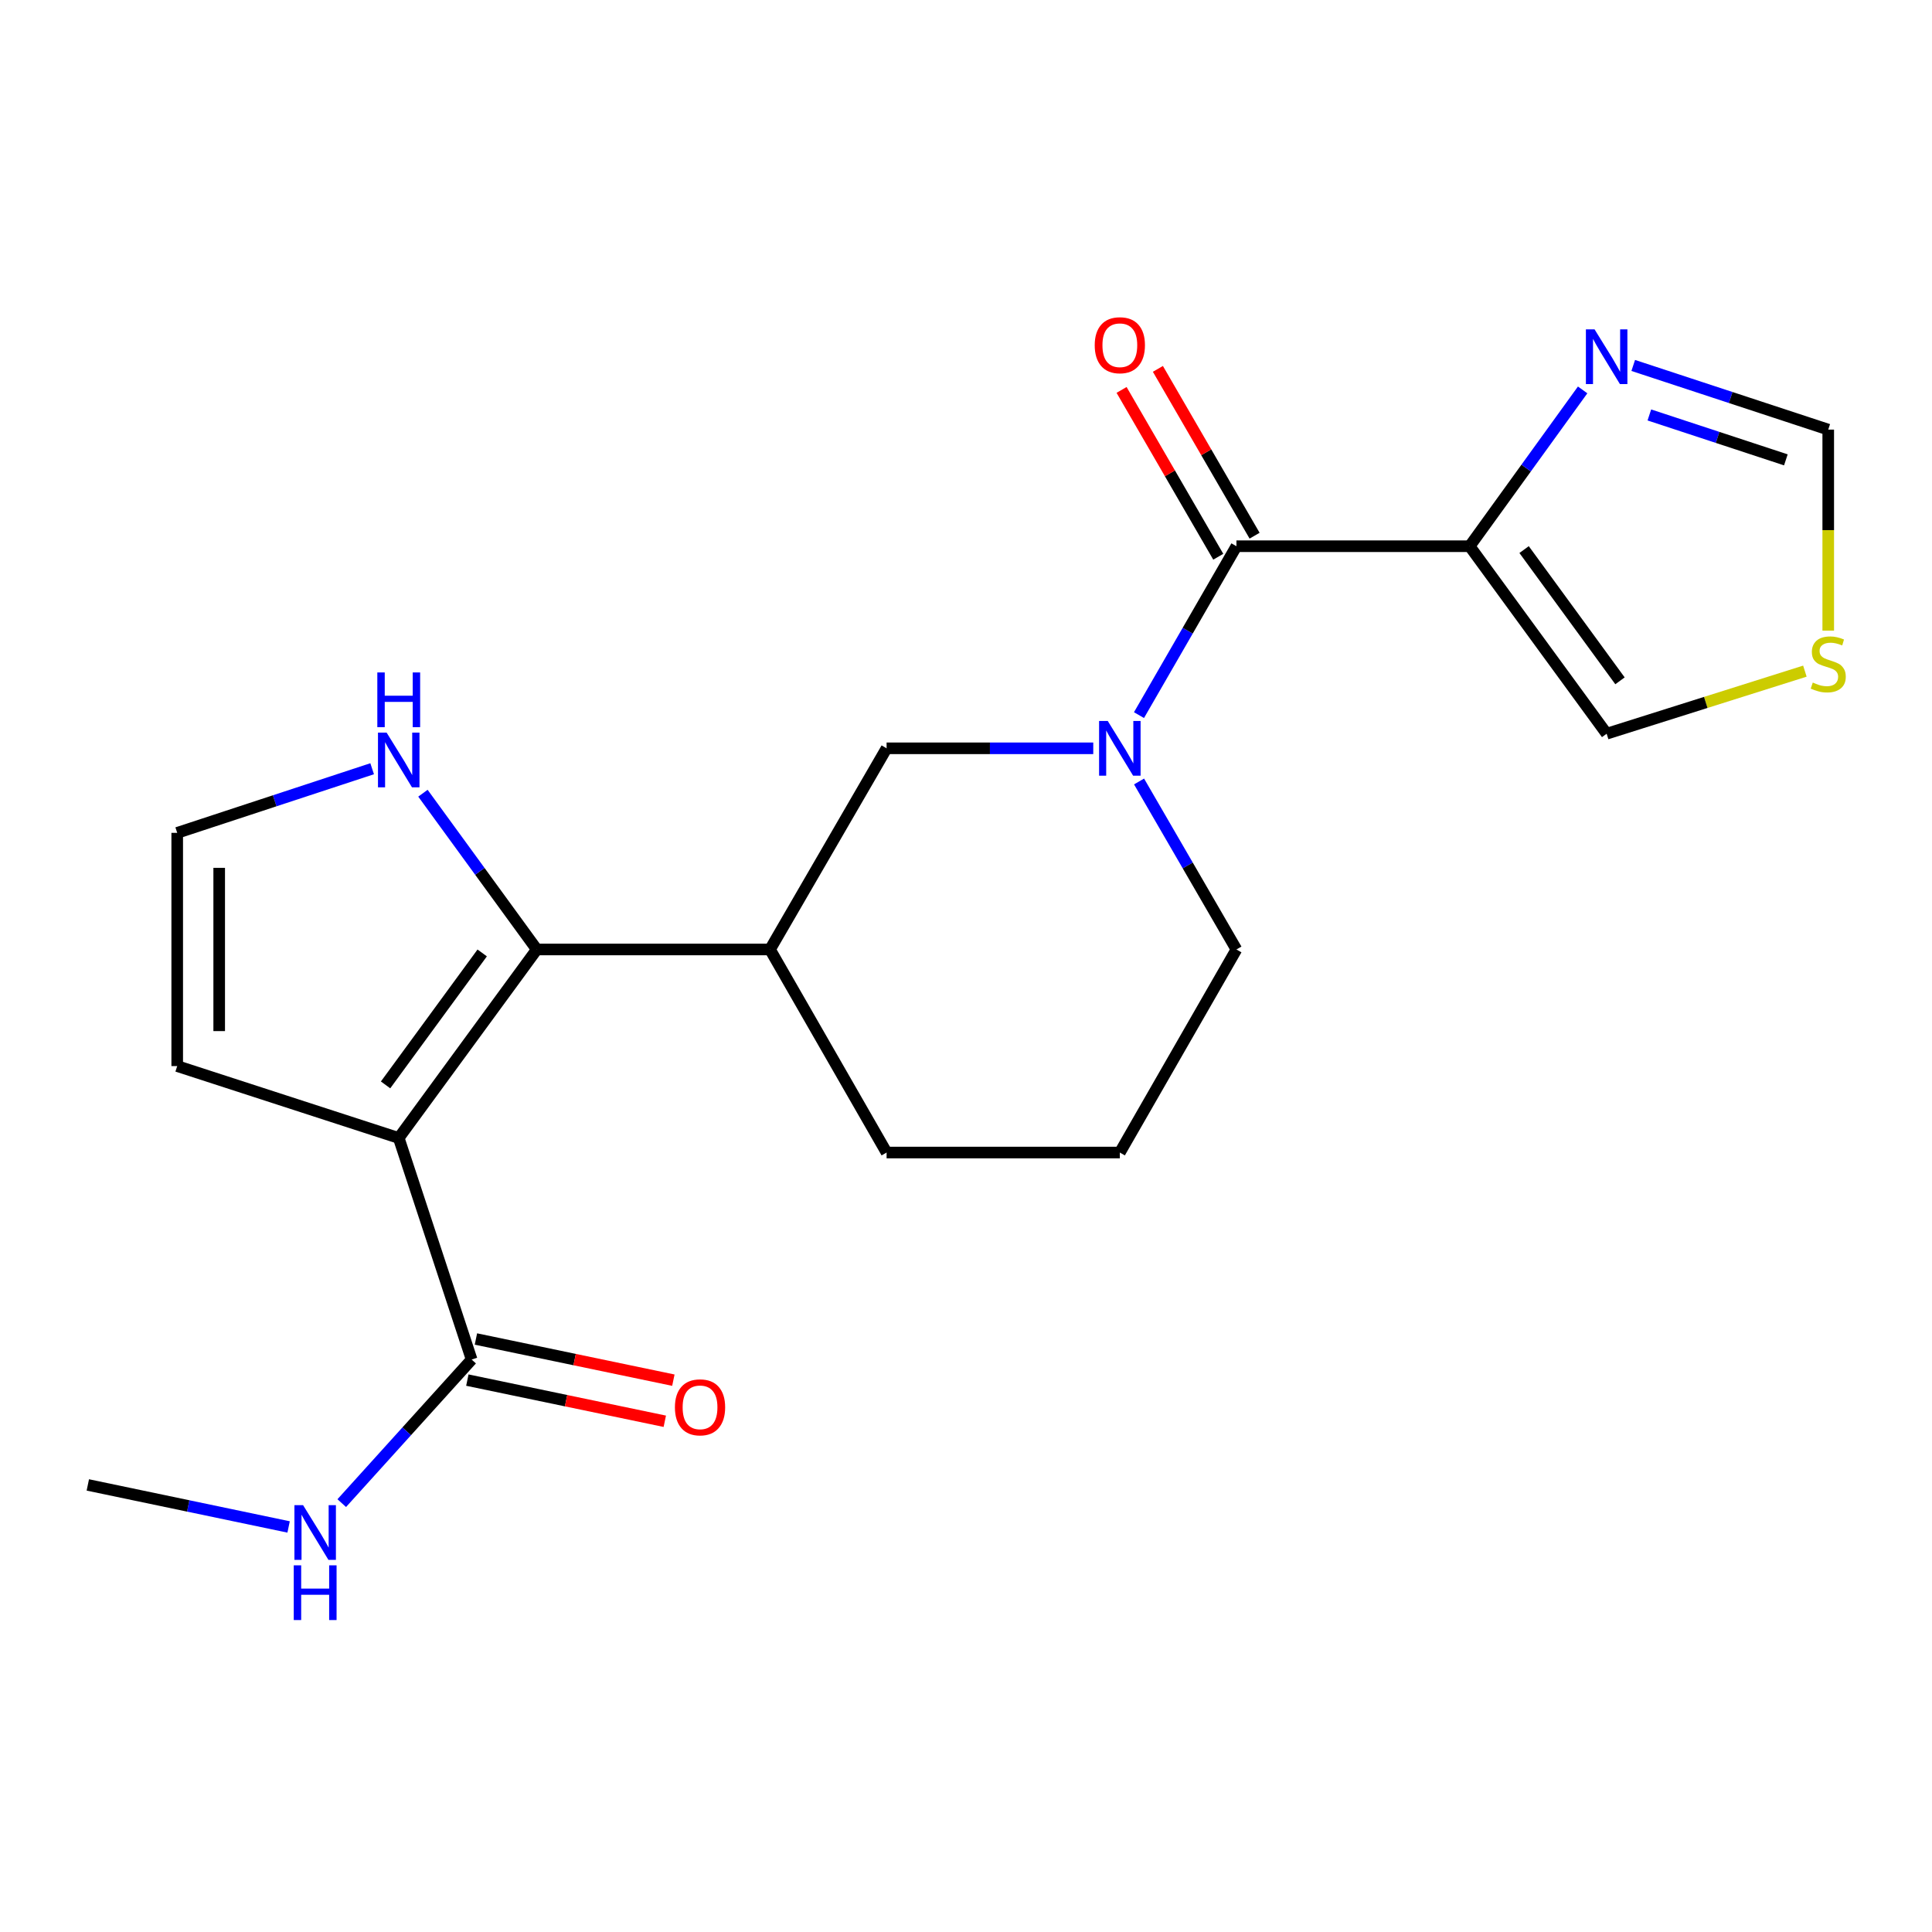 <?xml version='1.0' encoding='iso-8859-1'?>
<svg version='1.1' baseProfile='full'
              xmlns='http://www.w3.org/2000/svg'
                      xmlns:rdkit='http://www.rdkit.org/xml'
                      xmlns:xlink='http://www.w3.org/1999/xlink'
                  xml:space='preserve'
width='1000px' height='1000px' viewBox='0 0 1000 1000'>
<!-- END OF HEADER -->
<rect style='opacity:1.0;fill:#FFFFFF;stroke:none' width='1000' height='1000' x='0' y='0'> </rect>
<path class='bond-0' d='M 206.382,589.018 L 277.834,491.443' style='fill:none;fill-rule:evenodd;stroke:#000000;stroke-width:6px;stroke-linecap:butt;stroke-linejoin:miter;stroke-opacity:1' />
<path class='bond-0' d='M 199.569,561.544 L 249.585,493.241' style='fill:none;fill-rule:evenodd;stroke:#000000;stroke-width:6px;stroke-linecap:butt;stroke-linejoin:miter;stroke-opacity:1' />
<path class='bond-5' d='M 206.382,589.018 L 244.118,703.699' style='fill:none;fill-rule:evenodd;stroke:#000000;stroke-width:6px;stroke-linecap:butt;stroke-linejoin:miter;stroke-opacity:1' />
<path class='bond-9' d='M 206.382,589.018 L 91.725,551.801' style='fill:none;fill-rule:evenodd;stroke:#000000;stroke-width:6px;stroke-linecap:butt;stroke-linejoin:miter;stroke-opacity:1' />
<path class='bond-4' d='M 277.834,491.443 L 398.551,491.443' style='fill:none;fill-rule:evenodd;stroke:#000000;stroke-width:6px;stroke-linecap:butt;stroke-linejoin:miter;stroke-opacity:1' />
<path class='bond-8' d='M 277.834,491.443 L 248.372,451.004' style='fill:none;fill-rule:evenodd;stroke:#000000;stroke-width:6px;stroke-linecap:butt;stroke-linejoin:miter;stroke-opacity:1' />
<path class='bond-8' d='M 248.372,451.004 L 218.909,410.566' style='fill:none;fill-rule:evenodd;stroke:#0000FF;stroke-width:6px;stroke-linecap:butt;stroke-linejoin:miter;stroke-opacity:1' />
<path class='bond-1' d='M 760.69,282.723 L 639.973,282.723' style='fill:none;fill-rule:evenodd;stroke:#000000;stroke-width:6px;stroke-linecap:butt;stroke-linejoin:miter;stroke-opacity:1' />
<path class='bond-6' d='M 760.69,282.723 L 789.932,242.269' style='fill:none;fill-rule:evenodd;stroke:#000000;stroke-width:6px;stroke-linecap:butt;stroke-linejoin:miter;stroke-opacity:1' />
<path class='bond-6' d='M 789.932,242.269 L 819.175,201.815' style='fill:none;fill-rule:evenodd;stroke:#0000FF;stroke-width:6px;stroke-linecap:butt;stroke-linejoin:miter;stroke-opacity:1' />
<path class='bond-12' d='M 760.69,282.723 L 831.599,379.768' style='fill:none;fill-rule:evenodd;stroke:#000000;stroke-width:6px;stroke-linecap:butt;stroke-linejoin:miter;stroke-opacity:1' />
<path class='bond-12' d='M 788.87,284.46 L 838.507,352.391' style='fill:none;fill-rule:evenodd;stroke:#000000;stroke-width:6px;stroke-linecap:butt;stroke-linejoin:miter;stroke-opacity:1' />
<path class='bond-2' d='M 565.868,387.324 L 512.383,387.324' style='fill:none;fill-rule:evenodd;stroke:#0000FF;stroke-width:6px;stroke-linecap:butt;stroke-linejoin:miter;stroke-opacity:1' />
<path class='bond-2' d='M 512.383,387.324 L 458.898,387.324' style='fill:none;fill-rule:evenodd;stroke:#000000;stroke-width:6px;stroke-linecap:butt;stroke-linejoin:miter;stroke-opacity:1' />
<path class='bond-3' d='M 589.537,370.145 L 614.755,326.434' style='fill:none;fill-rule:evenodd;stroke:#0000FF;stroke-width:6px;stroke-linecap:butt;stroke-linejoin:miter;stroke-opacity:1' />
<path class='bond-3' d='M 614.755,326.434 L 639.973,282.723' style='fill:none;fill-rule:evenodd;stroke:#000000;stroke-width:6px;stroke-linecap:butt;stroke-linejoin:miter;stroke-opacity:1' />
<path class='bond-22' d='M 589.577,404.493 L 614.775,447.968' style='fill:none;fill-rule:evenodd;stroke:#0000FF;stroke-width:6px;stroke-linecap:butt;stroke-linejoin:miter;stroke-opacity:1' />
<path class='bond-22' d='M 614.775,447.968 L 639.973,491.443' style='fill:none;fill-rule:evenodd;stroke:#000000;stroke-width:6px;stroke-linecap:butt;stroke-linejoin:miter;stroke-opacity:1' />
<path class='bond-14' d='M 649.373,277.275 L 624.349,234.1' style='fill:none;fill-rule:evenodd;stroke:#000000;stroke-width:6px;stroke-linecap:butt;stroke-linejoin:miter;stroke-opacity:1' />
<path class='bond-14' d='M 624.349,234.1 L 599.325,190.926' style='fill:none;fill-rule:evenodd;stroke:#FF0000;stroke-width:6px;stroke-linecap:butt;stroke-linejoin:miter;stroke-opacity:1' />
<path class='bond-14' d='M 630.573,288.171 L 605.549,244.997' style='fill:none;fill-rule:evenodd;stroke:#000000;stroke-width:6px;stroke-linecap:butt;stroke-linejoin:miter;stroke-opacity:1' />
<path class='bond-14' d='M 605.549,244.997 L 580.525,201.822' style='fill:none;fill-rule:evenodd;stroke:#FF0000;stroke-width:6px;stroke-linecap:butt;stroke-linejoin:miter;stroke-opacity:1' />
<path class='bond-7' d='M 398.551,491.443 L 458.898,387.324' style='fill:none;fill-rule:evenodd;stroke:#000000;stroke-width:6px;stroke-linecap:butt;stroke-linejoin:miter;stroke-opacity:1' />
<path class='bond-18' d='M 398.551,491.443 L 458.898,596.551' style='fill:none;fill-rule:evenodd;stroke:#000000;stroke-width:6px;stroke-linecap:butt;stroke-linejoin:miter;stroke-opacity:1' />
<path class='bond-15' d='M 241.9,714.335 L 293,724.99' style='fill:none;fill-rule:evenodd;stroke:#000000;stroke-width:6px;stroke-linecap:butt;stroke-linejoin:miter;stroke-opacity:1' />
<path class='bond-15' d='M 293,724.99 L 344.099,735.645' style='fill:none;fill-rule:evenodd;stroke:#FF0000;stroke-width:6px;stroke-linecap:butt;stroke-linejoin:miter;stroke-opacity:1' />
<path class='bond-15' d='M 246.336,693.063 L 297.435,703.718' style='fill:none;fill-rule:evenodd;stroke:#000000;stroke-width:6px;stroke-linecap:butt;stroke-linejoin:miter;stroke-opacity:1' />
<path class='bond-15' d='M 297.435,703.718 L 348.535,714.373' style='fill:none;fill-rule:evenodd;stroke:#FF0000;stroke-width:6px;stroke-linecap:butt;stroke-linejoin:miter;stroke-opacity:1' />
<path class='bond-16' d='M 244.118,703.699 L 210.503,740.857' style='fill:none;fill-rule:evenodd;stroke:#000000;stroke-width:6px;stroke-linecap:butt;stroke-linejoin:miter;stroke-opacity:1' />
<path class='bond-16' d='M 210.503,740.857 L 176.887,778.015' style='fill:none;fill-rule:evenodd;stroke:#0000FF;stroke-width:6px;stroke-linecap:butt;stroke-linejoin:miter;stroke-opacity:1' />
<path class='bond-11' d='M 845.357,189.156 L 895.824,205.76' style='fill:none;fill-rule:evenodd;stroke:#0000FF;stroke-width:6px;stroke-linecap:butt;stroke-linejoin:miter;stroke-opacity:1' />
<path class='bond-11' d='M 895.824,205.76 L 946.292,222.365' style='fill:none;fill-rule:evenodd;stroke:#000000;stroke-width:6px;stroke-linecap:butt;stroke-linejoin:miter;stroke-opacity:1' />
<path class='bond-11' d='M 853.706,214.778 L 889.033,226.401' style='fill:none;fill-rule:evenodd;stroke:#0000FF;stroke-width:6px;stroke-linecap:butt;stroke-linejoin:miter;stroke-opacity:1' />
<path class='bond-11' d='M 889.033,226.401 L 924.36,238.024' style='fill:none;fill-rule:evenodd;stroke:#000000;stroke-width:6px;stroke-linecap:butt;stroke-linejoin:miter;stroke-opacity:1' />
<path class='bond-21' d='M 192.625,397.897 L 142.175,414.491' style='fill:none;fill-rule:evenodd;stroke:#0000FF;stroke-width:6px;stroke-linecap:butt;stroke-linejoin:miter;stroke-opacity:1' />
<path class='bond-21' d='M 142.175,414.491 L 91.725,431.084' style='fill:none;fill-rule:evenodd;stroke:#000000;stroke-width:6px;stroke-linecap:butt;stroke-linejoin:miter;stroke-opacity:1' />
<path class='bond-13' d='M 91.725,551.801 L 91.725,431.084' style='fill:none;fill-rule:evenodd;stroke:#000000;stroke-width:6px;stroke-linecap:butt;stroke-linejoin:miter;stroke-opacity:1' />
<path class='bond-13' d='M 113.454,533.694 L 113.454,449.192' style='fill:none;fill-rule:evenodd;stroke:#000000;stroke-width:6px;stroke-linecap:butt;stroke-linejoin:miter;stroke-opacity:1' />
<path class='bond-10' d='M 934.205,347.38 L 882.902,363.574' style='fill:none;fill-rule:evenodd;stroke:#CCCC00;stroke-width:6px;stroke-linecap:butt;stroke-linejoin:miter;stroke-opacity:1' />
<path class='bond-10' d='M 882.902,363.574 L 831.599,379.768' style='fill:none;fill-rule:evenodd;stroke:#000000;stroke-width:6px;stroke-linecap:butt;stroke-linejoin:miter;stroke-opacity:1' />
<path class='bond-23' d='M 946.292,326.415 L 946.292,274.39' style='fill:none;fill-rule:evenodd;stroke:#CCCC00;stroke-width:6px;stroke-linecap:butt;stroke-linejoin:miter;stroke-opacity:1' />
<path class='bond-23' d='M 946.292,274.39 L 946.292,222.365' style='fill:none;fill-rule:evenodd;stroke:#000000;stroke-width:6px;stroke-linecap:butt;stroke-linejoin:miter;stroke-opacity:1' />
<path class='bond-20' d='M 149.384,790.346 L 97.419,779.471' style='fill:none;fill-rule:evenodd;stroke:#0000FF;stroke-width:6px;stroke-linecap:butt;stroke-linejoin:miter;stroke-opacity:1' />
<path class='bond-20' d='M 97.419,779.471 L 45.455,768.596' style='fill:none;fill-rule:evenodd;stroke:#000000;stroke-width:6px;stroke-linecap:butt;stroke-linejoin:miter;stroke-opacity:1' />
<path class='bond-17' d='M 639.973,491.443 L 579.626,596.551' style='fill:none;fill-rule:evenodd;stroke:#000000;stroke-width:6px;stroke-linecap:butt;stroke-linejoin:miter;stroke-opacity:1' />
<path class='bond-19' d='M 458.898,596.551 L 579.626,596.551' style='fill:none;fill-rule:evenodd;stroke:#000000;stroke-width:6px;stroke-linecap:butt;stroke-linejoin:miter;stroke-opacity:1' />
<path  class='atom-3' d='M 573.366 373.164
L 582.646 388.164
Q 583.566 389.644, 585.046 392.324
Q 586.526 395.004, 586.606 395.164
L 586.606 373.164
L 590.366 373.164
L 590.366 401.484
L 586.486 401.484
L 576.526 385.084
Q 575.366 383.164, 574.126 380.964
Q 572.926 378.764, 572.566 378.084
L 572.566 401.484
L 568.886 401.484
L 568.886 373.164
L 573.366 373.164
' fill='#0000FF'/>
<path  class='atom-7' d='M 825.339 170.469
L 834.619 185.469
Q 835.539 186.949, 837.019 189.629
Q 838.499 192.309, 838.579 192.469
L 838.579 170.469
L 842.339 170.469
L 842.339 198.789
L 838.459 198.789
L 828.499 182.389
Q 827.339 180.469, 826.099 178.269
Q 824.899 176.069, 824.539 175.389
L 824.539 198.789
L 820.859 198.789
L 820.859 170.469
L 825.339 170.469
' fill='#0000FF'/>
<path  class='atom-9' d='M 200.122 379.212
L 209.402 394.212
Q 210.322 395.692, 211.802 398.372
Q 213.282 401.052, 213.362 401.212
L 213.362 379.212
L 217.122 379.212
L 217.122 407.532
L 213.242 407.532
L 203.282 391.132
Q 202.122 389.212, 200.882 387.012
Q 199.682 384.812, 199.322 384.132
L 199.322 407.532
L 195.642 407.532
L 195.642 379.212
L 200.122 379.212
' fill='#0000FF'/>
<path  class='atom-9' d='M 195.302 348.06
L 199.142 348.06
L 199.142 360.1
L 213.622 360.1
L 213.622 348.06
L 217.462 348.06
L 217.462 376.38
L 213.622 376.38
L 213.622 363.3
L 199.142 363.3
L 199.142 376.38
L 195.302 376.38
L 195.302 348.06
' fill='#0000FF'/>
<path  class='atom-11' d='M 938.292 353.285
Q 938.612 353.405, 939.932 353.965
Q 941.252 354.525, 942.692 354.885
Q 944.172 355.205, 945.612 355.205
Q 948.292 355.205, 949.852 353.925
Q 951.412 352.605, 951.412 350.325
Q 951.412 348.765, 950.612 347.805
Q 949.852 346.845, 948.652 346.325
Q 947.452 345.805, 945.452 345.205
Q 942.932 344.445, 941.412 343.725
Q 939.932 343.005, 938.852 341.485
Q 937.812 339.965, 937.812 337.405
Q 937.812 333.845, 940.212 331.645
Q 942.652 329.445, 947.452 329.445
Q 950.732 329.445, 954.452 331.005
L 953.532 334.085
Q 950.132 332.685, 947.572 332.685
Q 944.812 332.685, 943.292 333.845
Q 941.772 334.965, 941.812 336.925
Q 941.812 338.445, 942.572 339.365
Q 943.372 340.285, 944.492 340.805
Q 945.652 341.325, 947.572 341.925
Q 950.132 342.725, 951.652 343.525
Q 953.172 344.325, 954.252 345.965
Q 955.372 347.565, 955.372 350.325
Q 955.372 354.245, 952.732 356.365
Q 950.132 358.445, 945.772 358.445
Q 943.252 358.445, 941.332 357.885
Q 939.452 357.365, 937.212 356.445
L 938.292 353.285
' fill='#CCCC00'/>
<path  class='atom-15' d='M 566.626 178.685
Q 566.626 171.885, 569.986 168.085
Q 573.346 164.285, 579.626 164.285
Q 585.906 164.285, 589.266 168.085
Q 592.626 171.885, 592.626 178.685
Q 592.626 185.565, 589.226 189.485
Q 585.826 193.365, 579.626 193.365
Q 573.386 193.365, 569.986 189.485
Q 566.626 185.605, 566.626 178.685
M 579.626 190.165
Q 583.946 190.165, 586.266 187.285
Q 588.626 184.365, 588.626 178.685
Q 588.626 173.125, 586.266 170.325
Q 583.946 167.485, 579.626 167.485
Q 575.306 167.485, 572.946 170.285
Q 570.626 173.085, 570.626 178.685
Q 570.626 184.405, 572.946 187.285
Q 575.306 190.165, 579.626 190.165
' fill='#FF0000'/>
<path  class='atom-16' d='M 349.336 728.429
Q 349.336 721.629, 352.696 717.829
Q 356.056 714.029, 362.336 714.029
Q 368.616 714.029, 371.976 717.829
Q 375.336 721.629, 375.336 728.429
Q 375.336 735.309, 371.936 739.229
Q 368.536 743.109, 362.336 743.109
Q 356.096 743.109, 352.696 739.229
Q 349.336 735.349, 349.336 728.429
M 362.336 739.909
Q 366.656 739.909, 368.976 737.029
Q 371.336 734.109, 371.336 728.429
Q 371.336 722.869, 368.976 720.069
Q 366.656 717.229, 362.336 717.229
Q 358.016 717.229, 355.656 720.029
Q 353.336 722.829, 353.336 728.429
Q 353.336 734.149, 355.656 737.029
Q 358.016 739.909, 362.336 739.909
' fill='#FF0000'/>
<path  class='atom-17' d='M 156.869 779.063
L 166.149 794.063
Q 167.069 795.543, 168.549 798.223
Q 170.029 800.903, 170.109 801.063
L 170.109 779.063
L 173.869 779.063
L 173.869 807.383
L 169.989 807.383
L 160.029 790.983
Q 158.869 789.063, 157.629 786.863
Q 156.429 784.663, 156.069 783.983
L 156.069 807.383
L 152.389 807.383
L 152.389 779.063
L 156.869 779.063
' fill='#0000FF'/>
<path  class='atom-17' d='M 152.049 810.215
L 155.889 810.215
L 155.889 822.255
L 170.369 822.255
L 170.369 810.215
L 174.209 810.215
L 174.209 838.535
L 170.369 838.535
L 170.369 825.455
L 155.889 825.455
L 155.889 838.535
L 152.049 838.535
L 152.049 810.215
' fill='#0000FF'/>
</svg>
